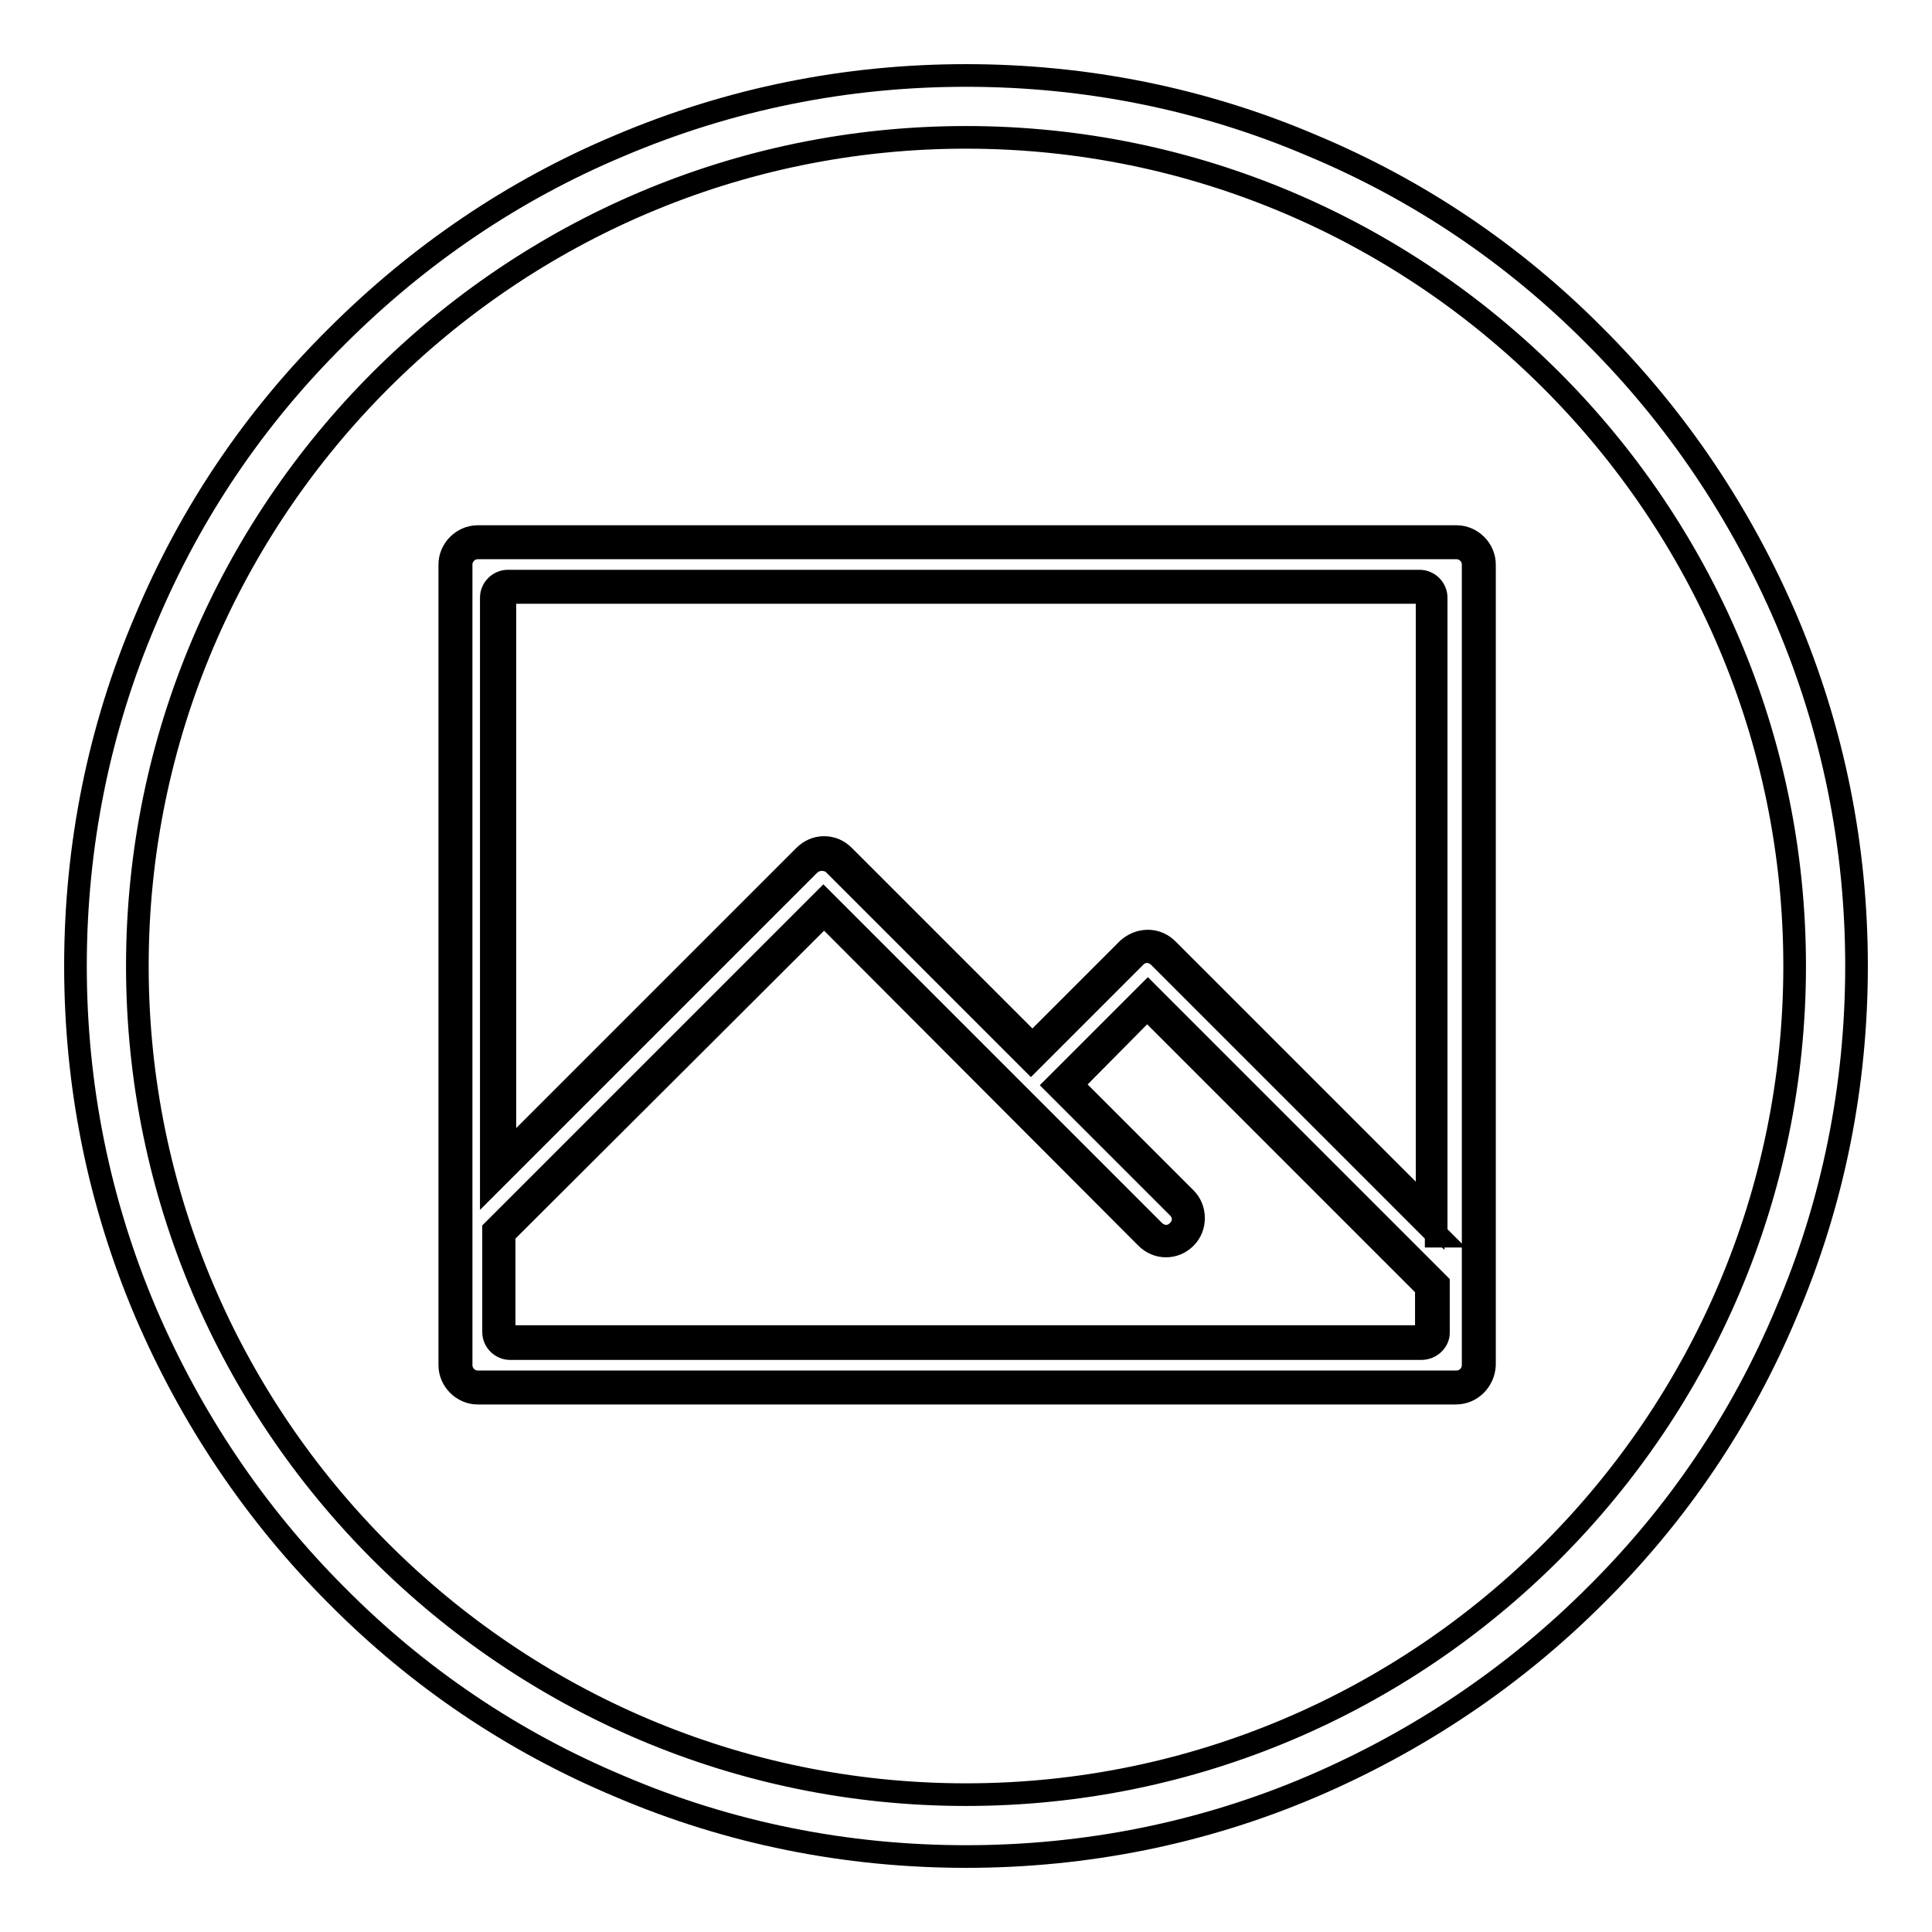 <?xml version="1.0" encoding="utf-8"?>
<!-- Svg Vector Icons : http://www.onlinewebfonts.com/icon -->
<!DOCTYPE svg PUBLIC "-//W3C//DTD SVG 1.1//EN" "http://www.w3.org/Graphics/SVG/1.1/DTD/svg11.dtd">
<svg version="1.1" xmlns="http://www.w3.org/2000/svg" xmlns:xlink="http://www.w3.org/1999/xlink" x="0px" y="0px" viewBox="0 0 256 256" enable-background="new 0 0 256 256" xml:space="preserve">
<g><g><path stroke-width="3" fill-opacity="0" stroke="#000000"  d="M192.9,71.8H63.3c-1.6,0-2.9,1.3-2.9,2.9v106.1c0,1.6,1.3,2.9,2.9,2.9h129.7c1.6,0,2.9-1.3,2.9-2.9V74.8C195.9,73.2,194.6,71.8,192.9,71.8z M67.6,77.7h120.8c0.8,0,1.5,0.7,1.5,1.5V162l-35.7-35.7c-1.2-1.2-3-1.2-4.2,0l-13.2,13.2L111.2,114c-1.2-1.2-3-1.2-4.2,0l-40.9,40.9V79.2C66.1,78.4,66.7,77.7,67.6,77.7z M188.3,177.9H67.6c-0.8,0-1.5-0.7-1.5-1.5v-13.2l43-43l43.3,43.3c0.6,0.6,1.3,0.9,2.1,0.9c0.7,0,1.5-0.3,2.1-0.9c1.2-1.2,1.2-3,0-4.2l-15.7-15.7l11.2-11.2l37.8,37.8v6.1C189.8,177.3,189.2,177.9,188.3,177.9z"/><path stroke-width="3" fill-opacity="0" stroke="#000000"  d="M192.9,184.6H63.3c-2,0-3.7-1.7-3.7-3.7V74.8c0-2,1.7-3.7,3.7-3.7h129.7c2,0,3.7,1.7,3.7,3.7v106.1C196.6,182.9,195,184.6,192.9,184.6z M63.3,72.6c-1.2,0-2.2,1-2.2,2.2v106.1c0,1.2,1,2.2,2.2,2.2h129.7c1.2,0,2.2-1,2.2-2.2V74.8c0-1.2-1-2.2-2.2-2.2H63.3z M188.3,178.7H67.6c-1.2,0-2.2-1-2.2-2.2v-13.5l0.2-0.2l43.5-43.5l43.8,43.8c0.4,0.4,1,0.7,1.6,0.7c0.6,0,1.1-0.2,1.6-0.7c0.9-0.9,0.9-2.2,0-3.1l-16.2-16.2l12.2-12.2l38.5,38.5v6.5C190.6,177.7,189.6,178.7,188.3,178.7z M66.8,163.5v12.9c0,0.4,0.3,0.7,0.7,0.7h120.8c0.4,0,0.7-0.3,0.7-0.7v-5.8l-37-37L142,143.7l15.1,15.1c1.4,1.4,1.4,3.8,0,5.2c-0.7,0.7-1.6,1.1-2.6,1.1c-1,0-1.9-0.4-2.6-1.1l-42.7-42.8L66.8,163.5z M190.6,163.8l-37-37c-0.4-0.4-1-0.7-1.6-0.7c-0.6,0-1.1,0.2-1.6,0.7l-13.8,13.8l-26.1-26.1c-0.4-0.4-1-0.6-1.6-0.6c-0.6,0-1.1,0.2-1.6,0.6l-42.2,42.2V79.2c0-1.2,1-2.2,2.2-2.2h120.8c1.2,0,2.2,1,2.2,2.2V163.8z M152.1,124.7c1,0,1.9,0.4,2.6,1.1l34.4,34.4V79.2c0-0.4-0.3-0.7-0.7-0.7H67.6c-0.4,0-0.7,0.3-0.7,0.7v73.9l39.7-39.7c0.7-0.7,1.6-1.1,2.6-1.1c1,0,1.9,0.4,2.6,1.1l25,25l12.7-12.7C150.2,125.1,151.1,124.7,152.1,124.7z"/><path stroke-width="3" fill-opacity="0" stroke="#000000"  d="M128,246c-15.9,0-31.4-3.1-45.9-9.3c-14.1-5.9-26.7-14.4-37.5-25.3c-10.8-10.8-19.3-23.5-25.3-37.5c-6.2-14.6-9.3-30-9.3-45.9s3.1-31.4,9.3-45.9C25.2,68,33.7,55.4,44.6,44.6C55.4,33.8,68,25.2,82.1,19.3c14.6-6.2,30-9.3,45.9-9.3s31.4,3.1,45.9,9.3c14.1,5.9,26.7,14.4,37.5,25.3c10.8,10.8,19.3,23.5,25.3,37.5c6.2,14.6,9.3,30,9.3,45.9s-3.1,31.4-9.3,45.9c-5.9,14.1-14.4,26.7-25.3,37.5c-10.8,10.8-23.5,19.3-37.5,25.3C159.4,242.9,143.9,246,128,246z M128,18.2C67.5,18.2,18.2,67.5,18.2,128S67.5,237.8,128,237.8S237.8,188.5,237.8,128S188.5,18.2,128,18.2z"/></g></g>
</svg>